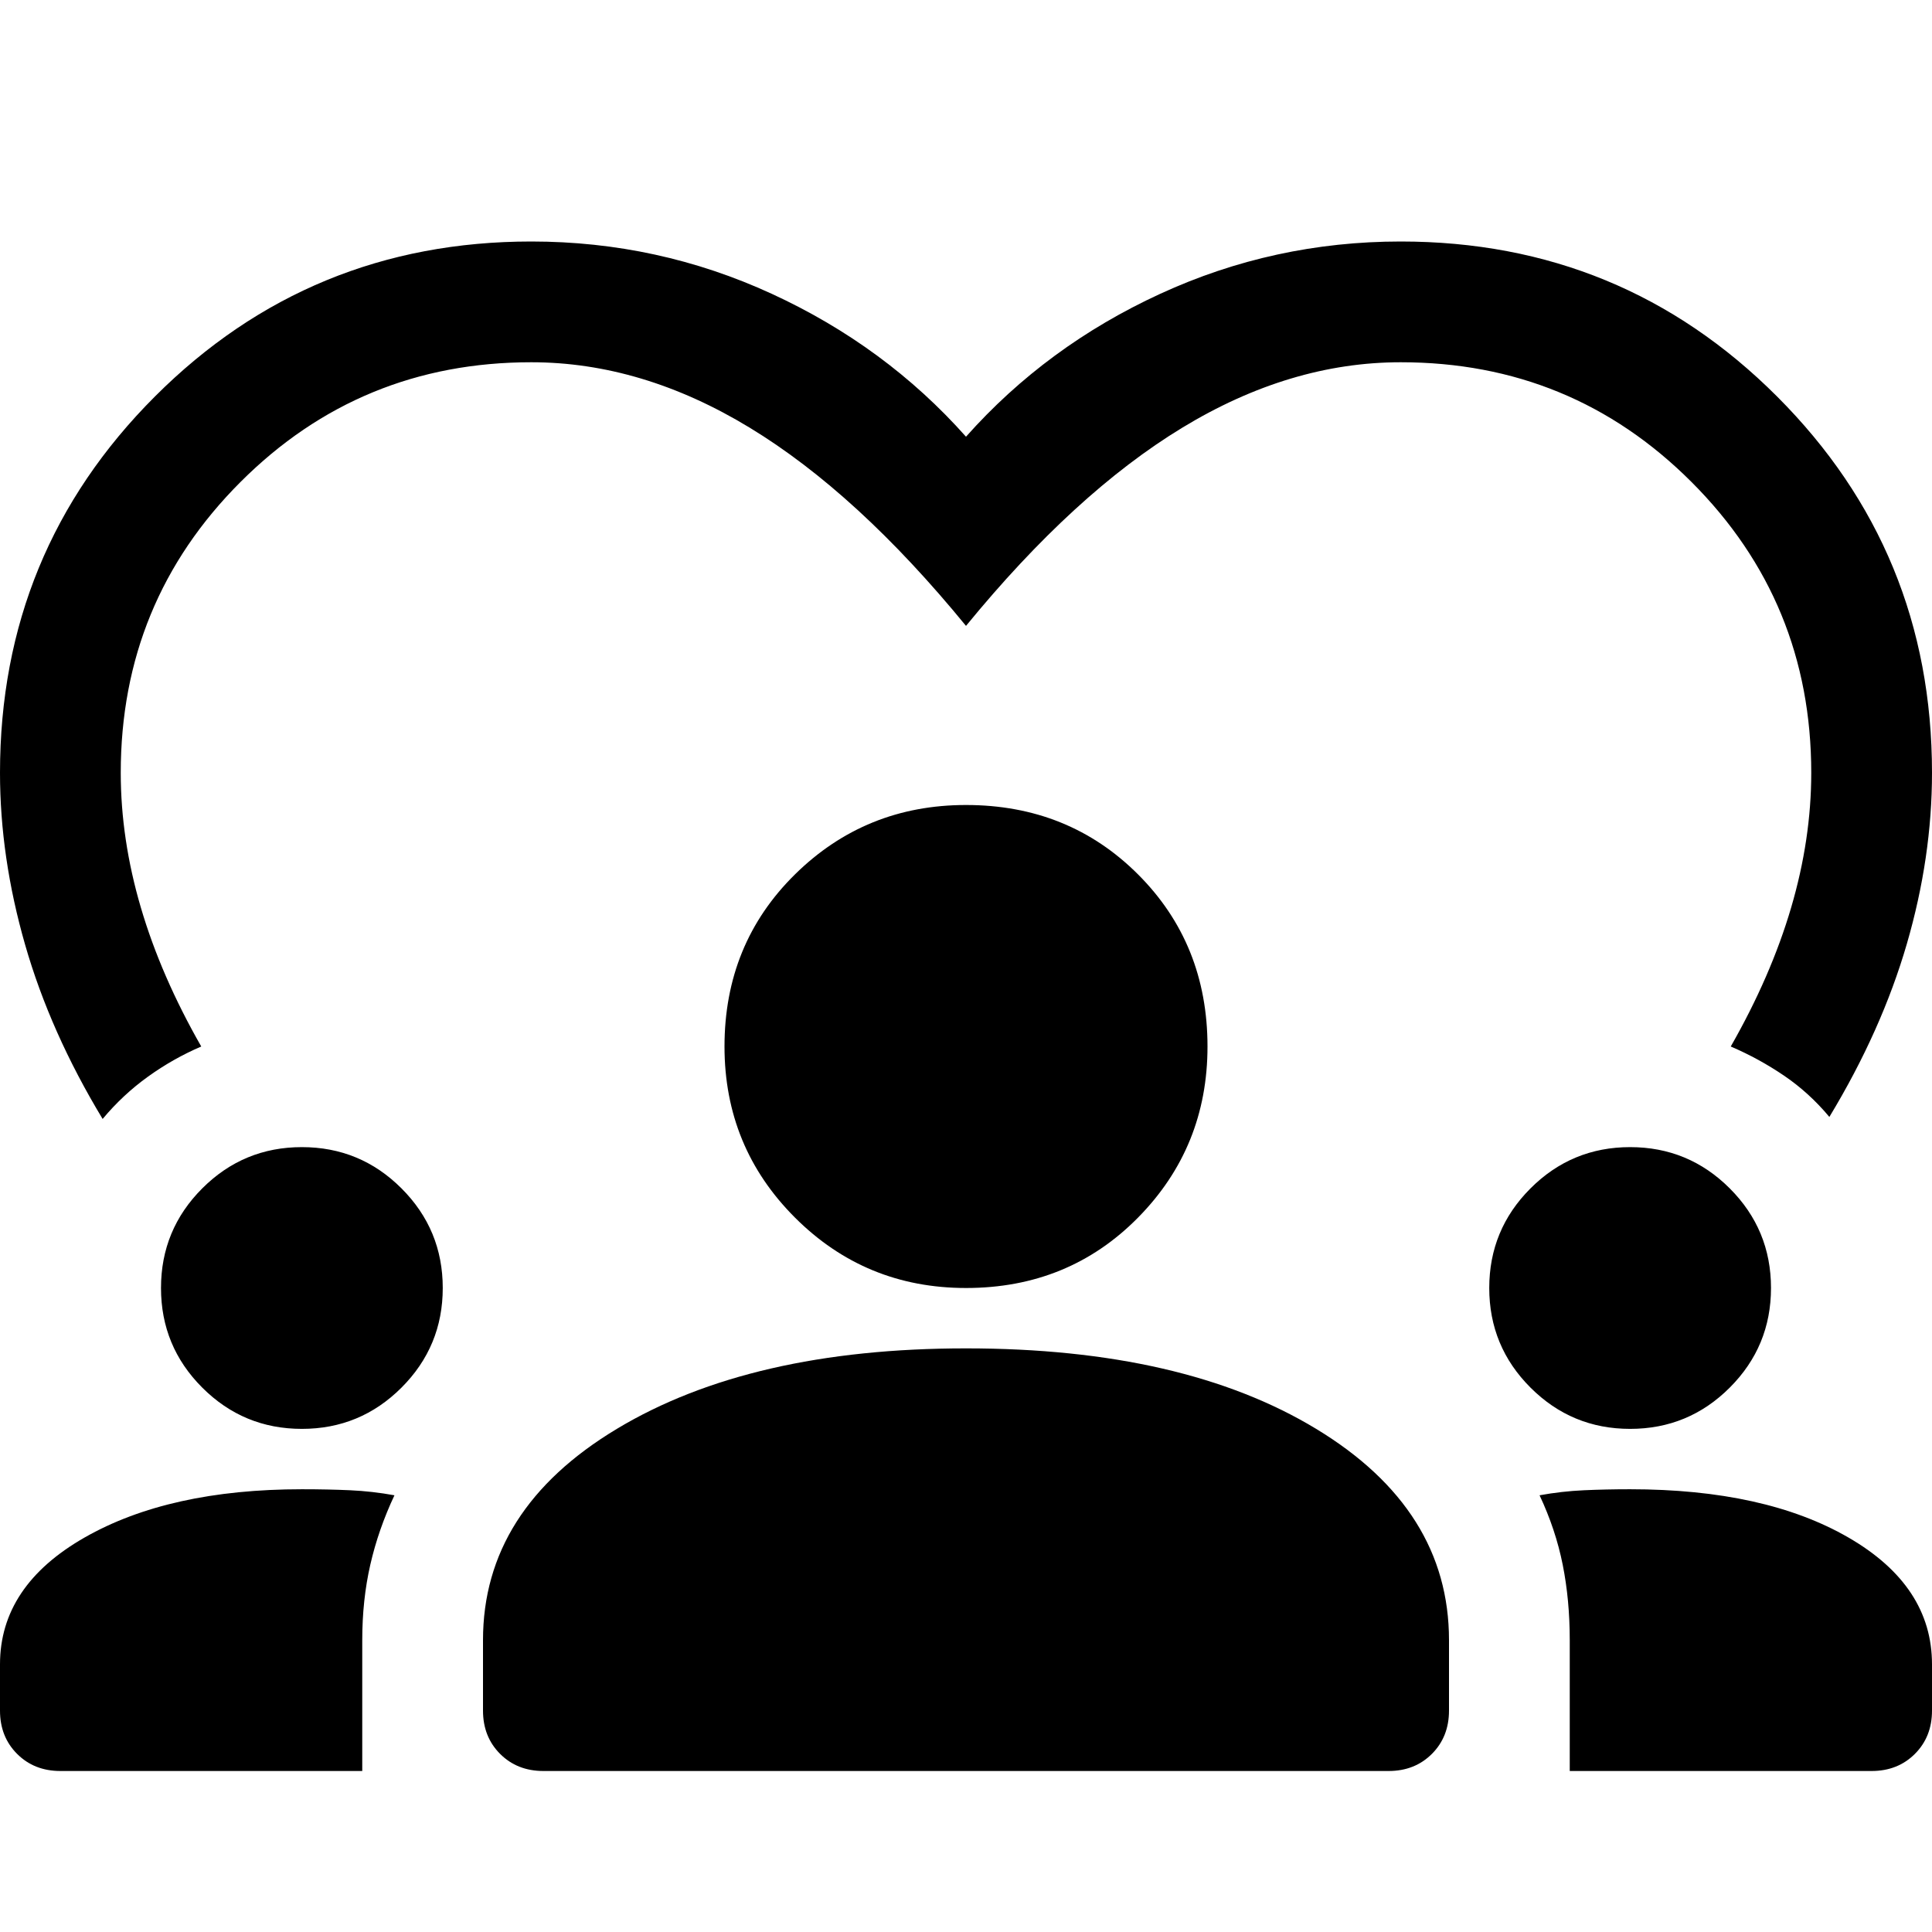 <svg xmlns="http://www.w3.org/2000/svg" width="48" height="48" viewBox="0 -960 960 960"><path d="M51-404q-26-43-38.5-86.5T0-576q0-110 77-187t187-77q63 0 119.5 26t96.5 71q40-45 96.5-71T696-840q110 0 187 77t77 187q0 42-12.5 85T909-405q-10-12-22.5-20.5T860-440q20-35 30-69t10-67q0-85-59.5-144.5T696-780q-55 0-108.5 32.5T480-649q-54-66-107.5-98.5T264-780q-85 0-144.5 59.5T60-576q0 33 10 67t30 69q-14 6-26.5 15T51-404ZM0-110v-23q0-39 42-63t108-24q13 0 24 .5t22 2.5q-8 17-12 34.5t-4 37.5v65H30q-13 0-21.5-8.5T0-110Zm240 0v-35q0-65 66.5-105T480-290q108 0 174 40t66 105v35q0 13-8.5 21.5T690-80H270q-13 0-21.5-8.5T240-110Zm540 30v-65q0-20-3.5-37.5T765-217q11-2 22-2.5t23-.5q67 0 108.5 24t41.5 63v23q0 13-8.5 21.5T930-80H780ZM150-250q-29 0-49.5-20.5T80-320q0-29 20.5-49.5T150-390q29 0 49.5 20.5T220-320q0 29-20.5 49.5T150-250Zm660 0q-29 0-49.5-20.5T740-320q0-29 20.5-49.5T810-390q29 0 49.5 20.5T880-320q0 29-20.5 49.5T810-250Zm-330-70q-50 0-85-35t-35-85q0-51 35-85.5t85-34.5q51 0 85.5 34.5T600-440q0 50-34.5 85T480-320Z"/></svg>